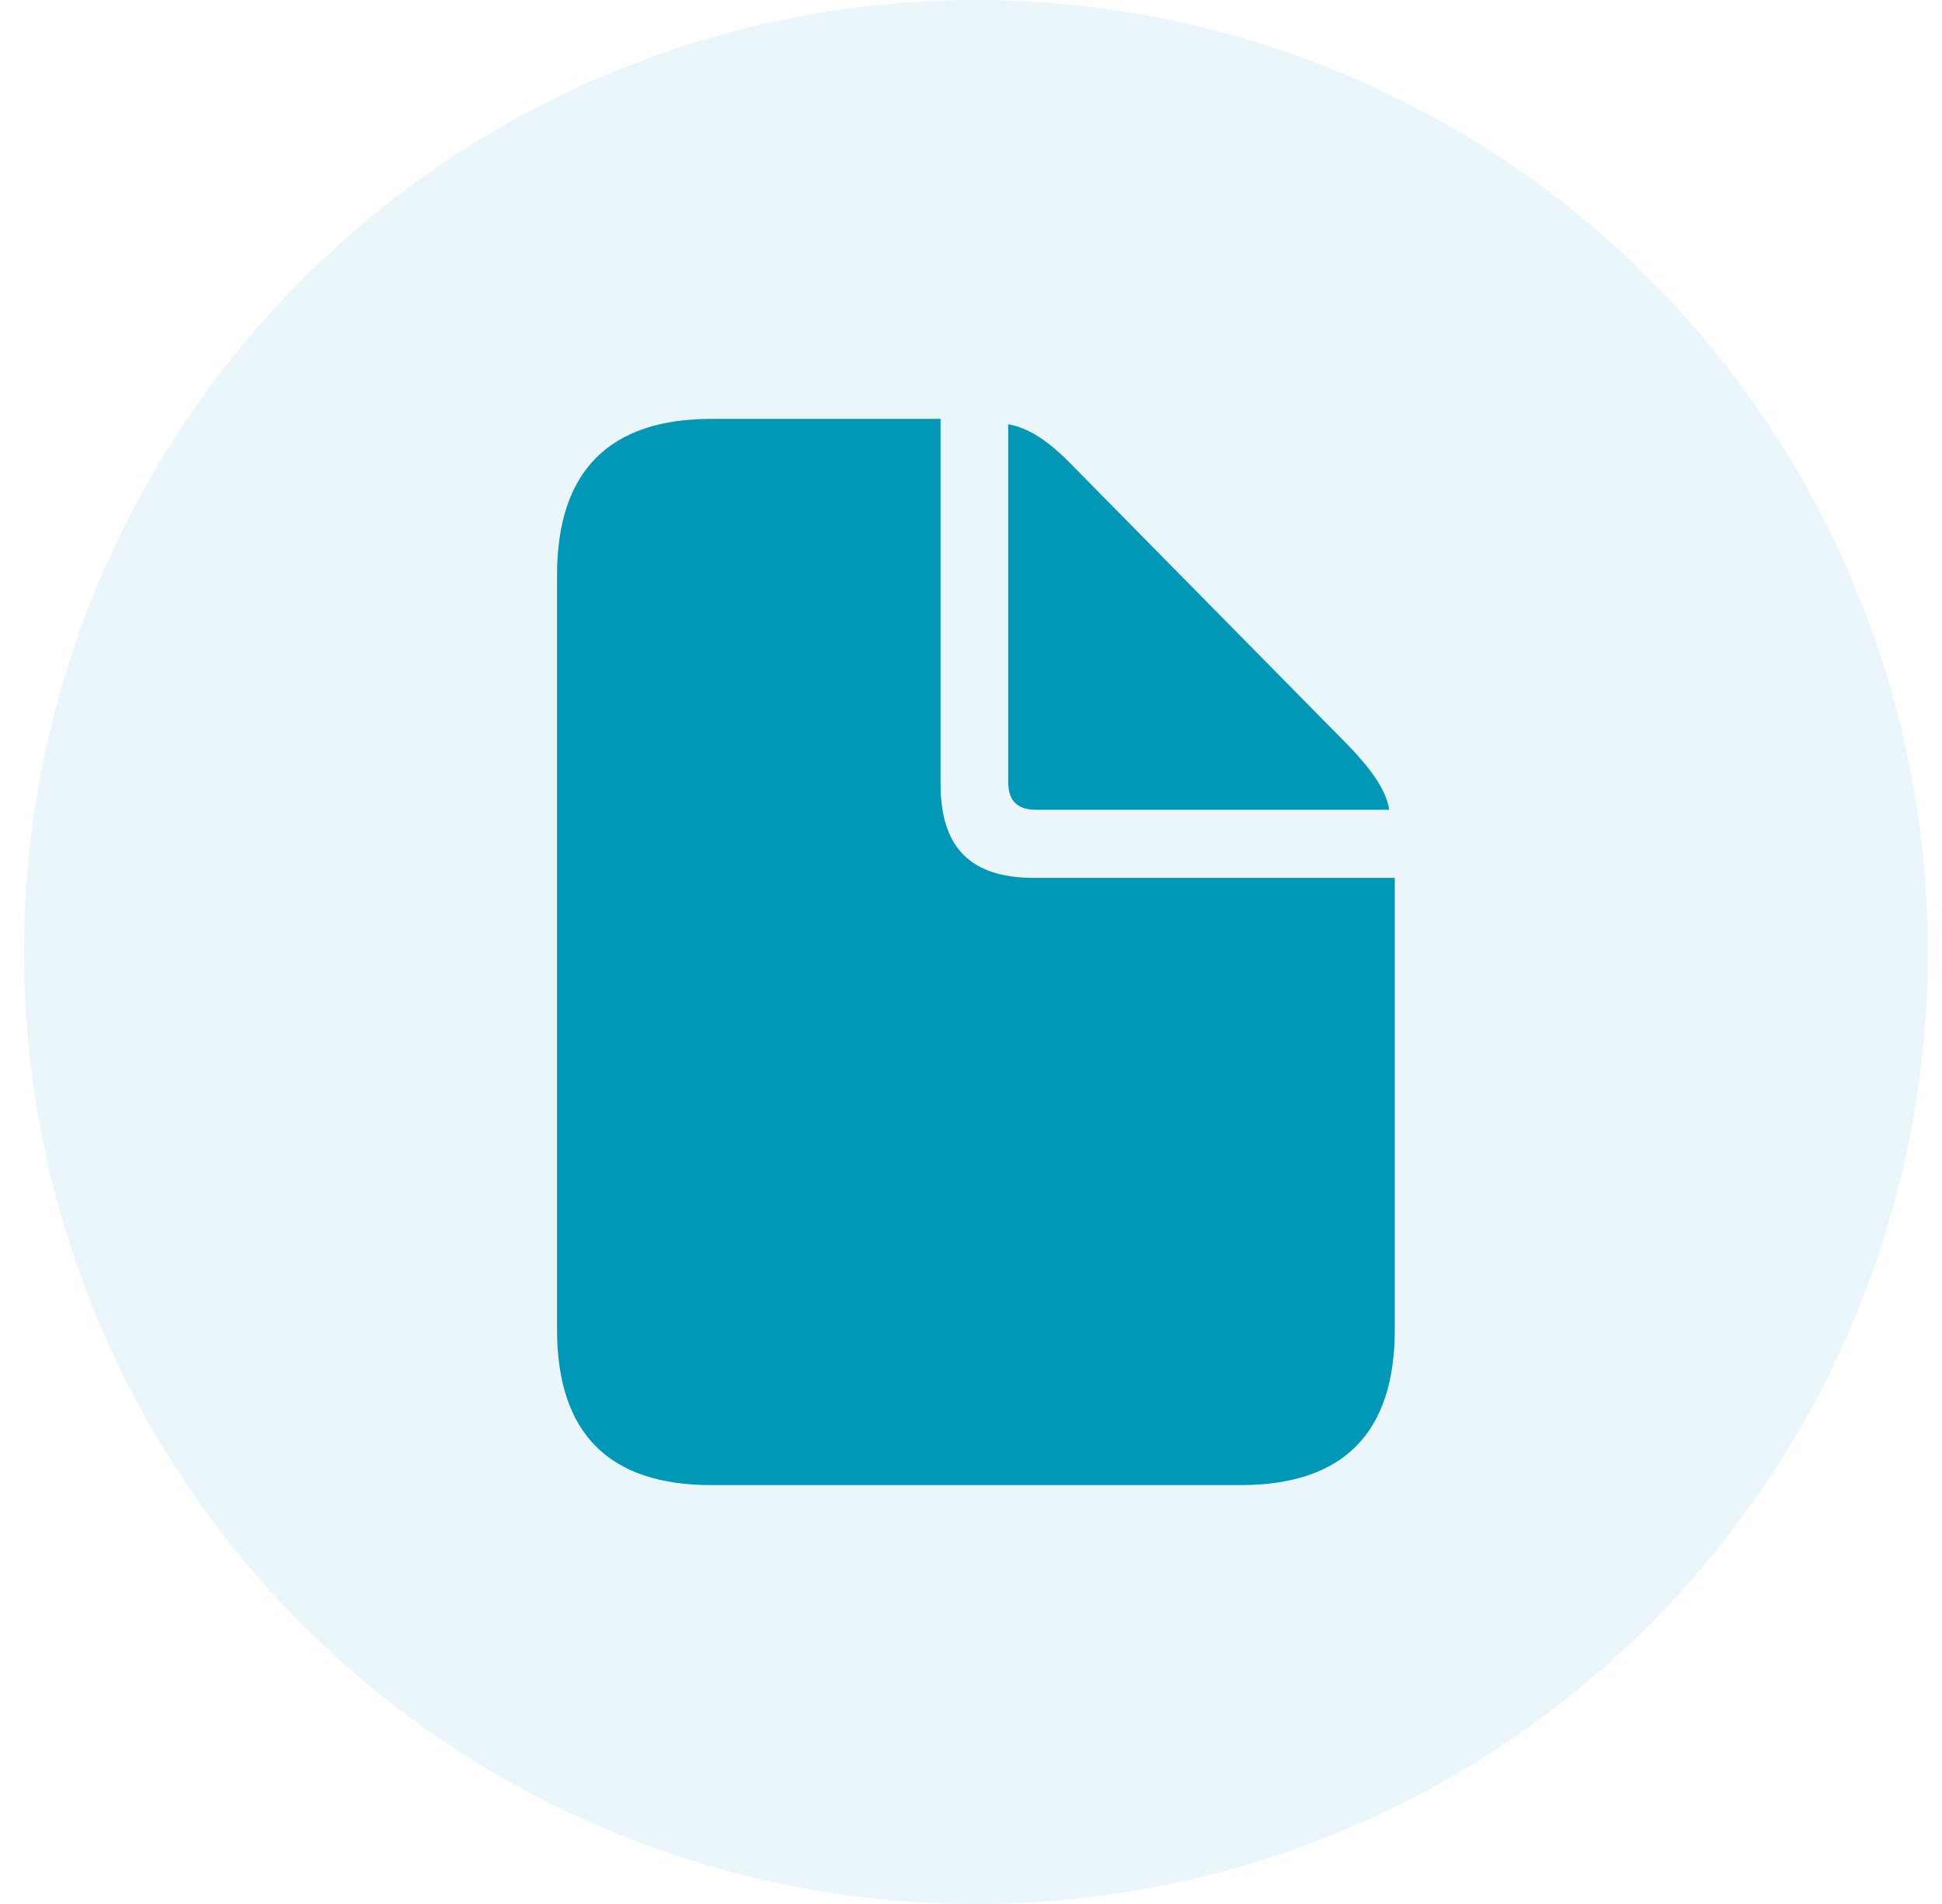 <svg width="51" height="50" viewBox="0 0 51 50" fill="none" xmlns="http://www.w3.org/2000/svg">
<circle cx="25.629" cy="25" r="25" fill="#0089D0" fill-opacity="0.08"/>
<path d="M18.684 39H32.574C35.282 39 36.629 37.629 36.629 34.912V23.054H27.159C25.485 23.054 24.7 22.257 24.7 20.586V11H18.684C15.989 11 14.629 12.384 14.629 15.101V34.912C14.629 37.642 15.989 39 18.684 39ZM27.199 21.265H36.485C36.393 20.73 36.014 20.207 35.4 19.567L28.179 12.241C27.578 11.614 27.029 11.235 26.479 11.143V20.56C26.479 21.03 26.728 21.265 27.199 21.265Z" fill="#0098b6"/>
</svg>
